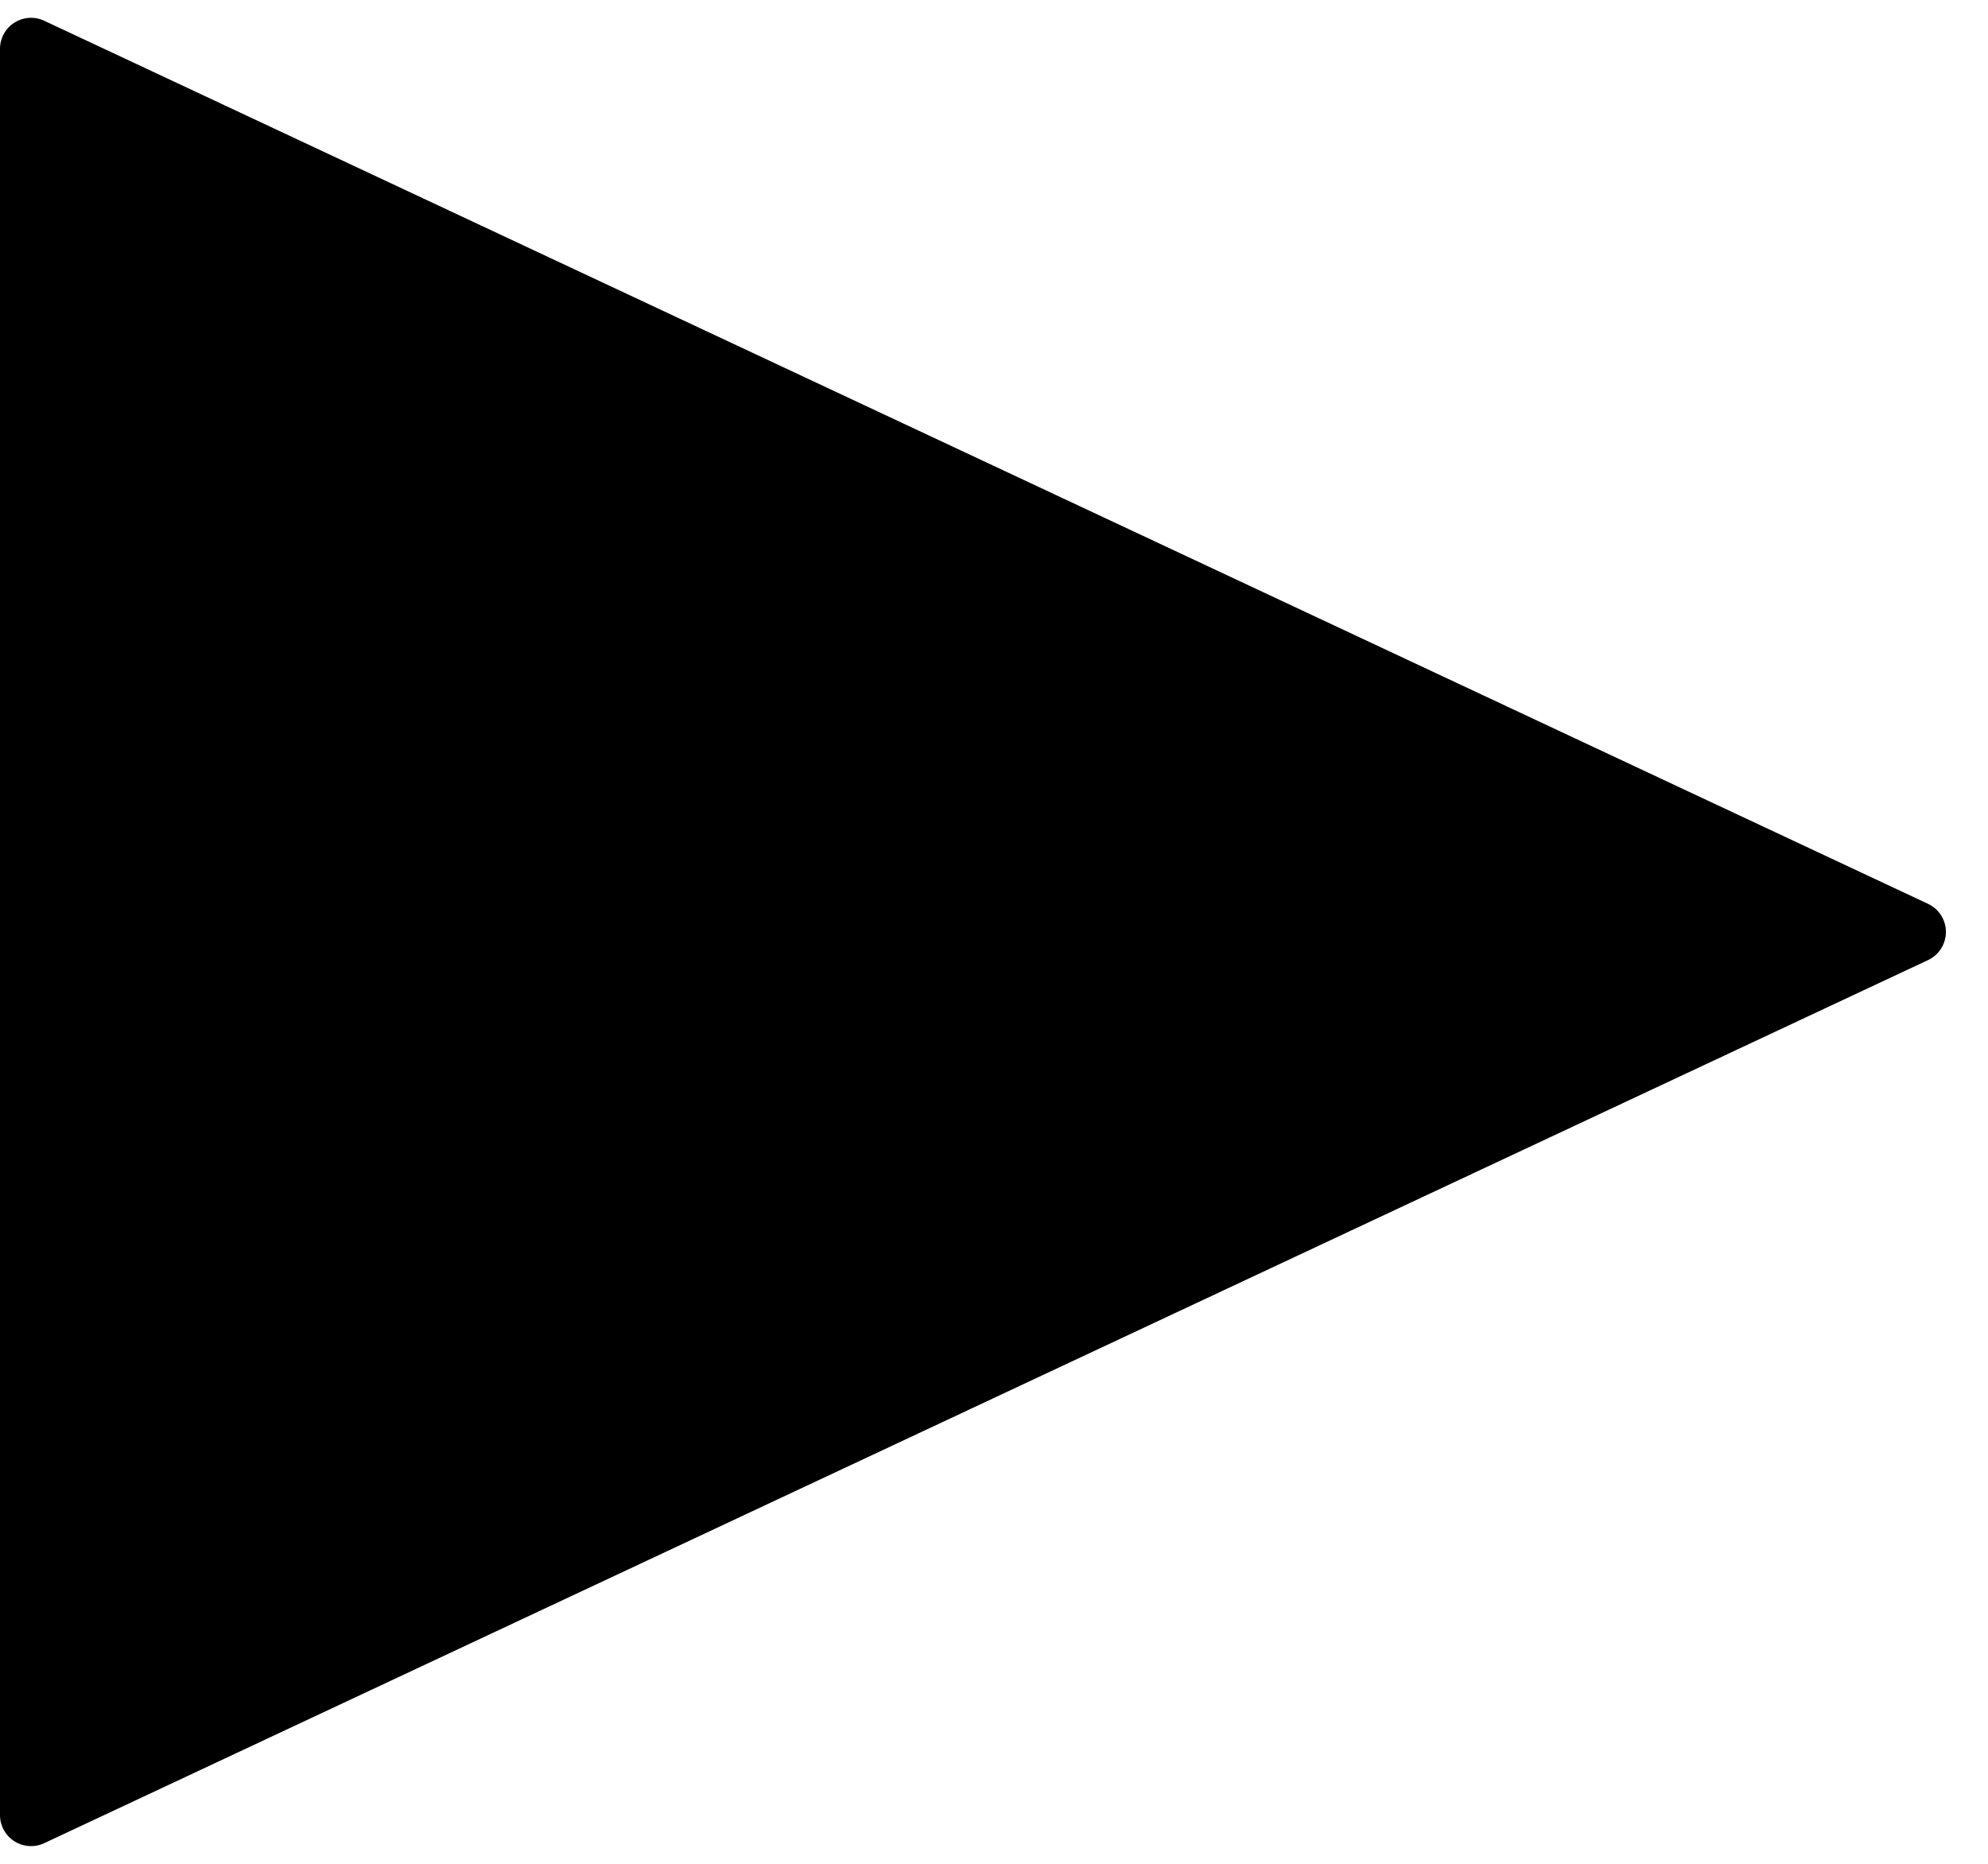 <svg xmlns="http://www.w3.org/2000/svg" xmlns:xlink="http://www.w3.org/1999/xlink" width="16" height="15" viewBox="0 0 16 15"><defs><style>.a{fill:none;}.b{clip-path:url(#a);}</style><clipPath id="a"><rect class="a" width="15" height="16" transform="translate(0 1)"/></clipPath></defs><g class="b" transform="translate(17) rotate(90)"><path d="M7.274.483a.25.25,0,0,1,.453,0l7.107,15.161a.25.25,0,0,1-.226.356H.393a.25.25,0,0,1-.226-.356Z" transform="translate(0 1)"/></g></svg>